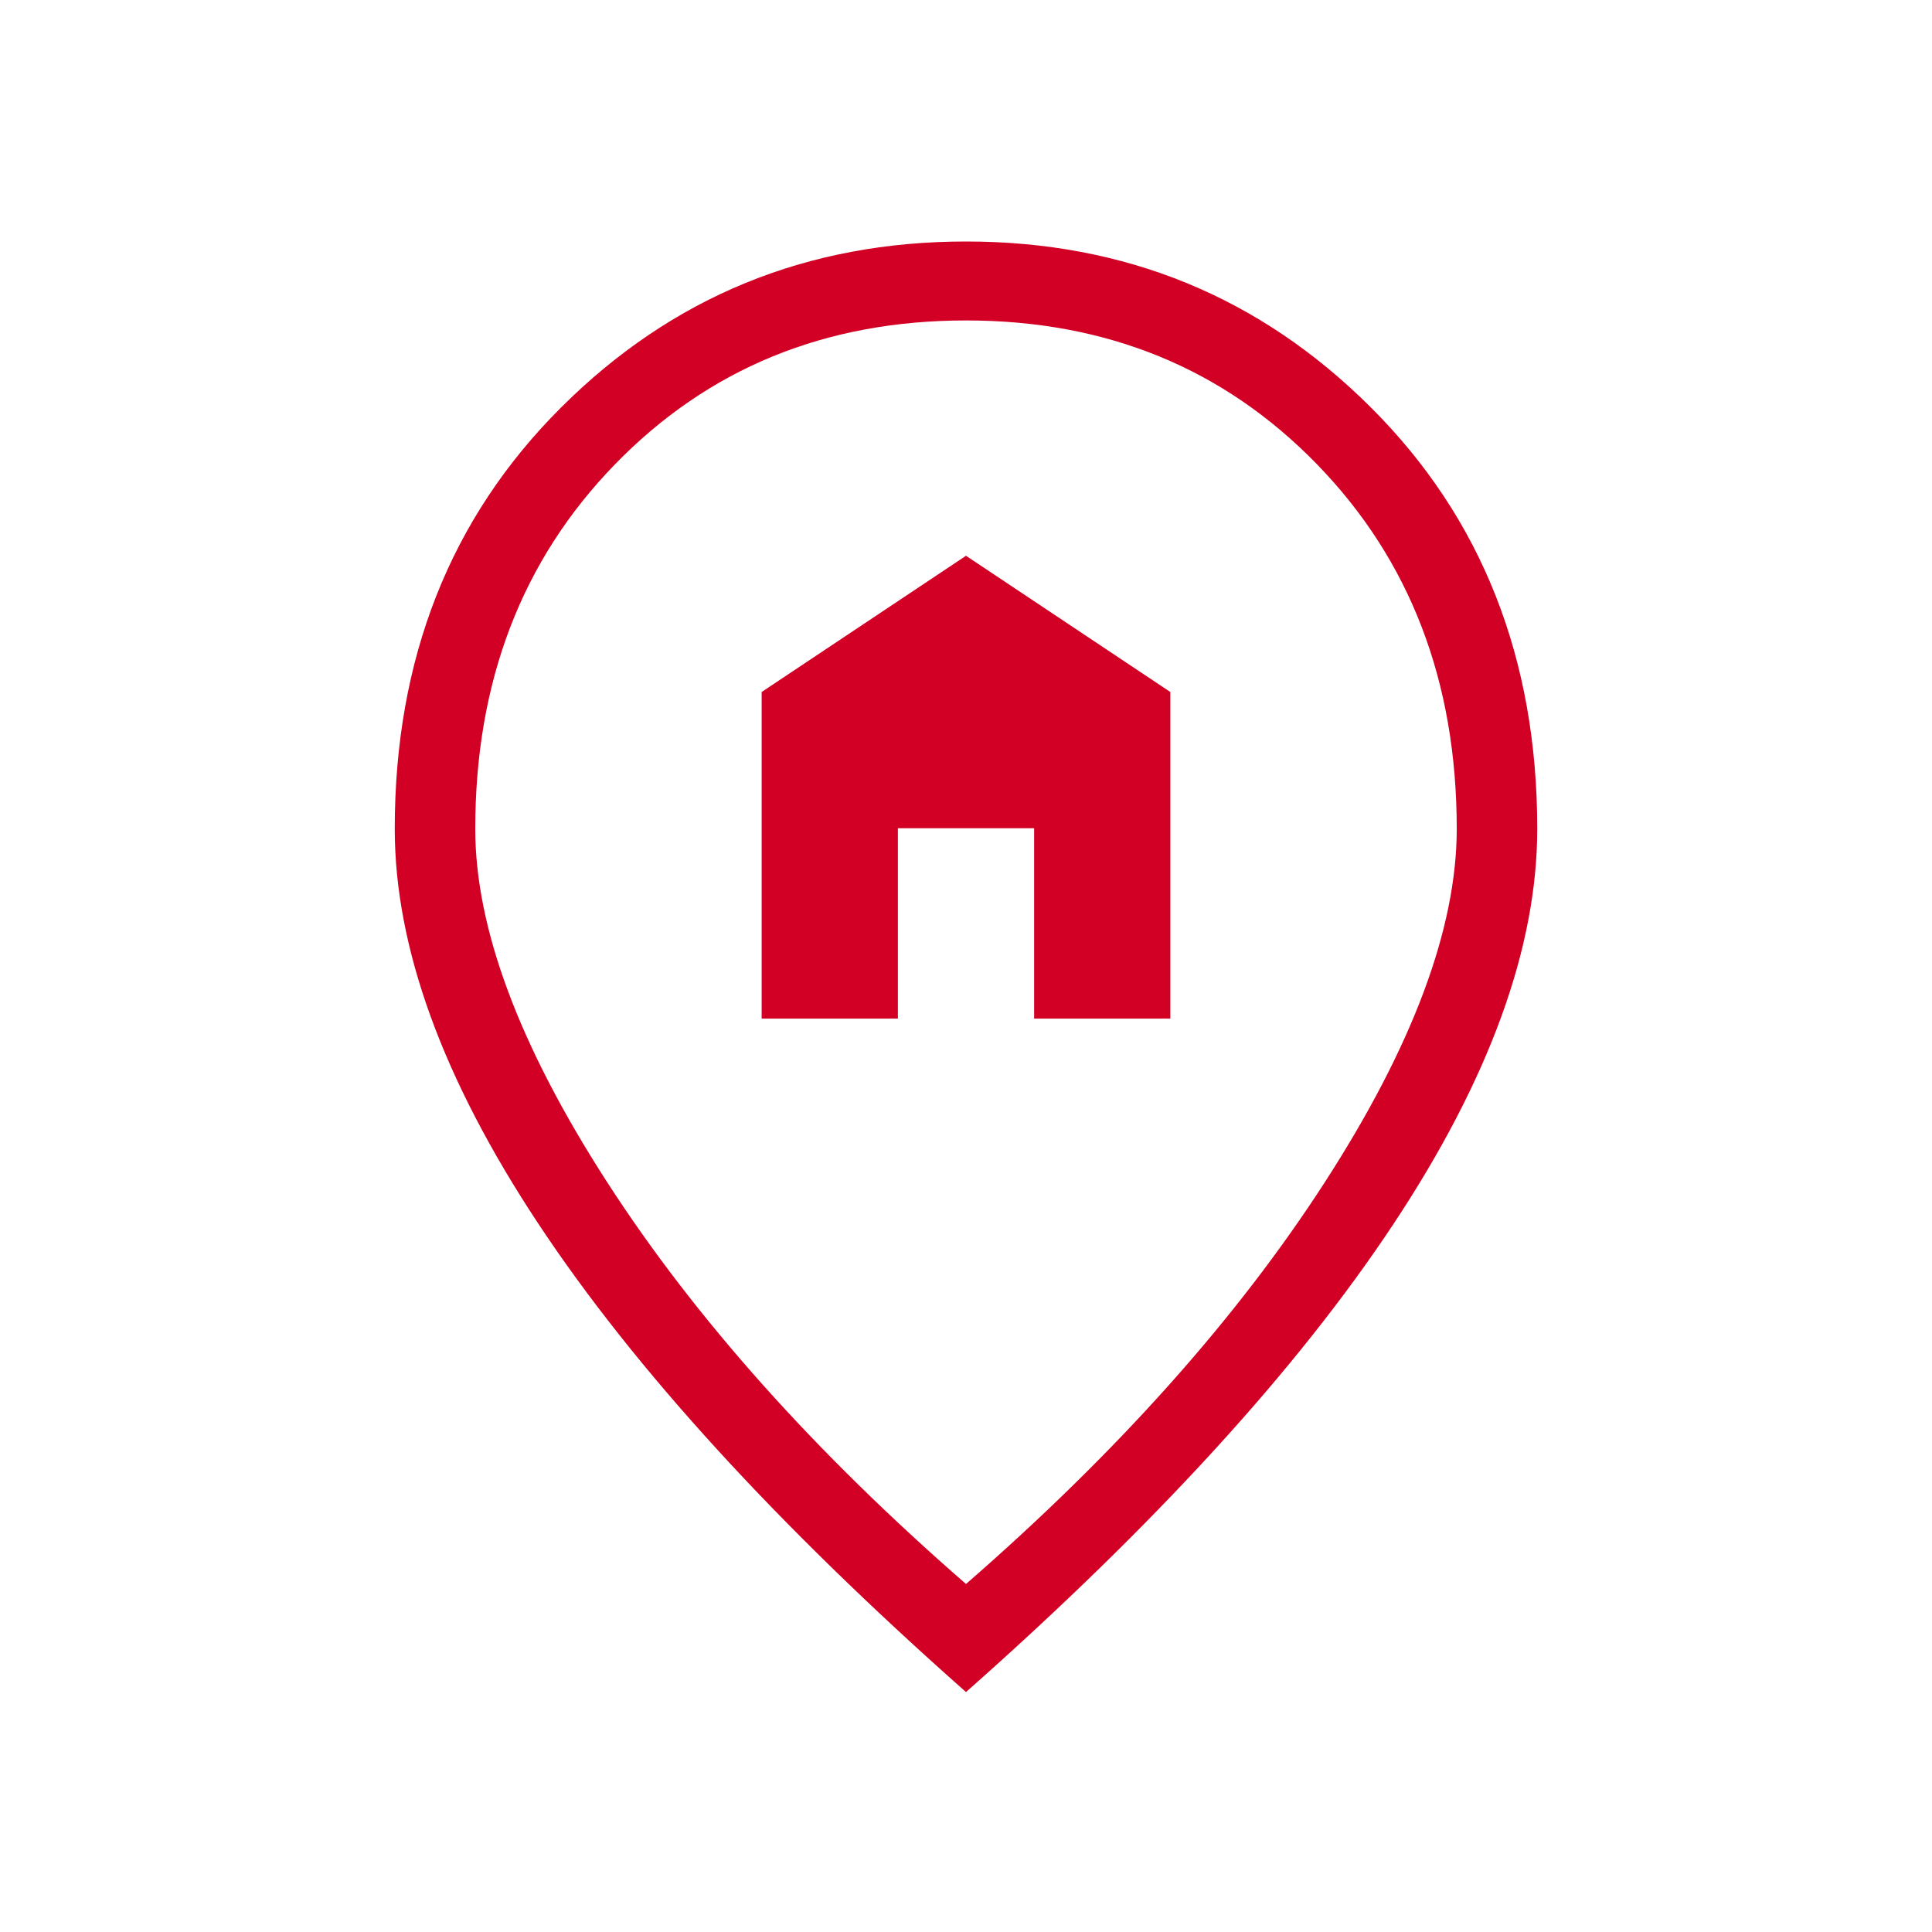 <svg xmlns="http://www.w3.org/2000/svg" height="24px" viewBox="0 -960 960 960" width="24px" fill="#d20024"><path d="M378.46-453.85h67.69v-94.61h67.7v94.61h67.69v-162.3L480-683.85l-101.54 67.7v162.3ZM480-172.92q112.77-98.16 178.31-199.66t65.54-175.57q0-109.77-69.5-181.2-69.5-71.42-174.35-71.42t-174.35 71.42q-69.5 71.43-69.5 181.2 0 74.07 65.54 175.57T480-172.92Zm0 53.69Q339-243.92 267.58-351.81q-71.43-107.88-71.43-196.34 0-126.93 82.66-209.39Q361.46-840 480-840q118.54 0 201.19 82.46 82.66 82.46 82.66 209.39 0 88.46-71.43 196.34Q621-243.92 480-119.23Zm0-436.15Z"/></svg>